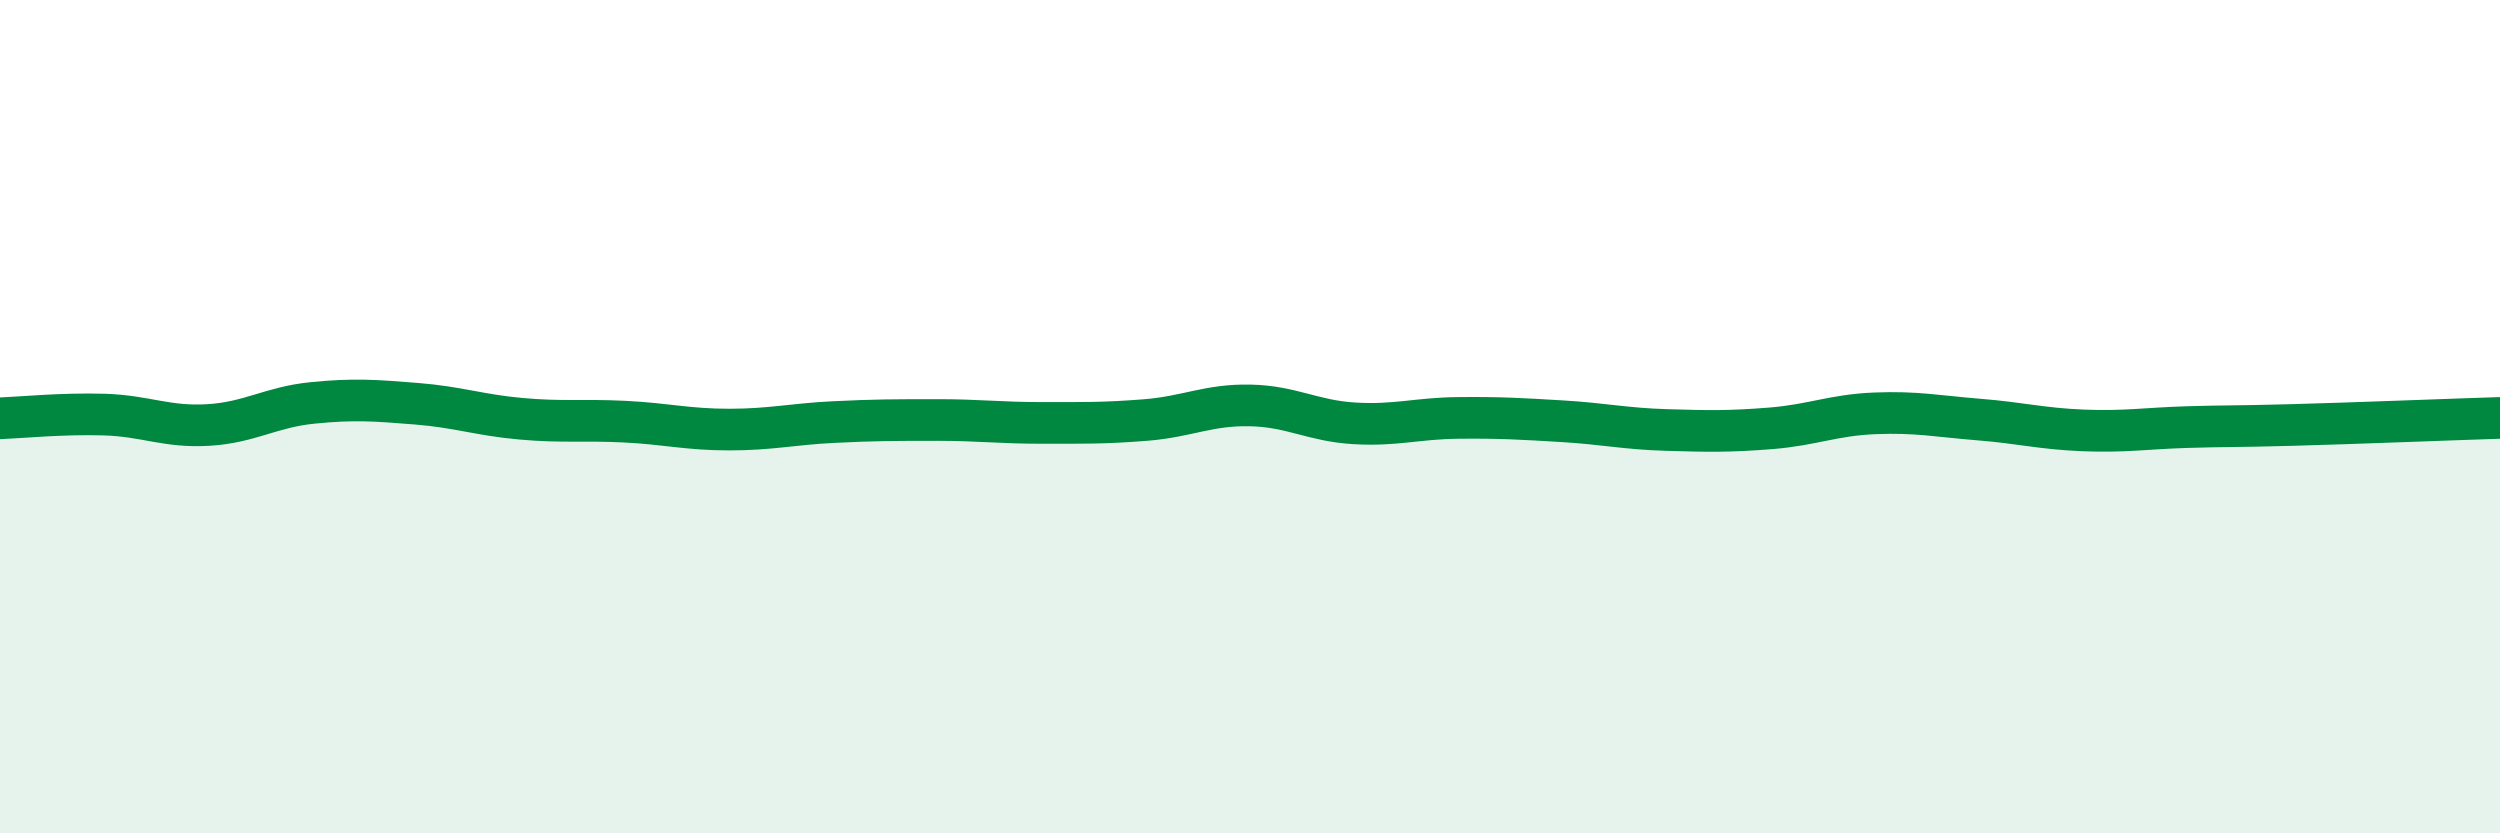 
    <svg width="60" height="20" viewBox="0 0 60 20" xmlns="http://www.w3.org/2000/svg">
      <path
        d="M 0,10.04 C 0.5,10.02 1.5,9.92 2.5,9.95 C 3.5,9.98 4,10.26 5,10.2 C 6,10.14 6.5,9.77 7.5,9.67 C 8.5,9.57 9,9.61 10,9.69 C 11,9.77 11.5,9.96 12.5,10.05 C 13.5,10.14 14,10.07 15,10.12 C 16,10.17 16.5,10.31 17.5,10.31 C 18.5,10.31 19,10.18 20,10.13 C 21,10.08 21.5,10.08 22.5,10.08 C 23.5,10.08 24,10.15 25,10.15 C 26,10.15 26.5,10.16 27.5,10.08 C 28.5,10 29,9.71 30,9.73 C 31,9.75 31.5,10.1 32.5,10.16 C 33.5,10.22 34,10.04 35,10.03 C 36,10.02 36.5,10.05 37.5,10.11 C 38.5,10.17 39,10.29 40,10.32 C 41,10.35 41.5,10.36 42.5,10.28 C 43.5,10.2 44,9.96 45,9.92 C 46,9.88 46.5,9.99 47.5,10.07 C 48.5,10.15 49,10.29 50,10.33 C 51,10.37 51.5,10.28 52.5,10.25 C 53.5,10.22 53.5,10.24 55,10.2 C 56.5,10.16 59,10.06 60,10.03L60 20L0 20Z"
        fill="#008740"
        opacity="0.1"
        stroke-linecap="round"
        stroke-linejoin="round"
      />
      <path
        d="M 0,10.04 C 0.5,10.02 1.5,9.92 2.5,9.95 C 3.5,9.98 4,10.26 5,10.2 C 6,10.14 6.5,9.77 7.5,9.67 C 8.5,9.57 9,9.61 10,9.69 C 11,9.77 11.5,9.96 12.5,10.05 C 13.5,10.14 14,10.07 15,10.12 C 16,10.17 16.5,10.31 17.5,10.31 C 18.5,10.31 19,10.18 20,10.13 C 21,10.08 21.5,10.08 22.5,10.08 C 23.5,10.08 24,10.15 25,10.15 C 26,10.15 26.5,10.16 27.5,10.08 C 28.5,10 29,9.71 30,9.73 C 31,9.75 31.5,10.1 32.5,10.16 C 33.5,10.22 34,10.04 35,10.03 C 36,10.02 36.5,10.05 37.5,10.11 C 38.5,10.17 39,10.29 40,10.32 C 41,10.35 41.5,10.36 42.5,10.28 C 43.5,10.2 44,9.96 45,9.92 C 46,9.88 46.5,9.99 47.5,10.07 C 48.5,10.15 49,10.29 50,10.33 C 51,10.37 51.5,10.28 52.5,10.25 C 53.5,10.22 53.5,10.24 55,10.2 C 56.5,10.16 59,10.06 60,10.03"
        stroke="#008740"
        stroke-width="1"
        fill="none"
        stroke-linecap="round"
        stroke-linejoin="round"
      />
    </svg>
  